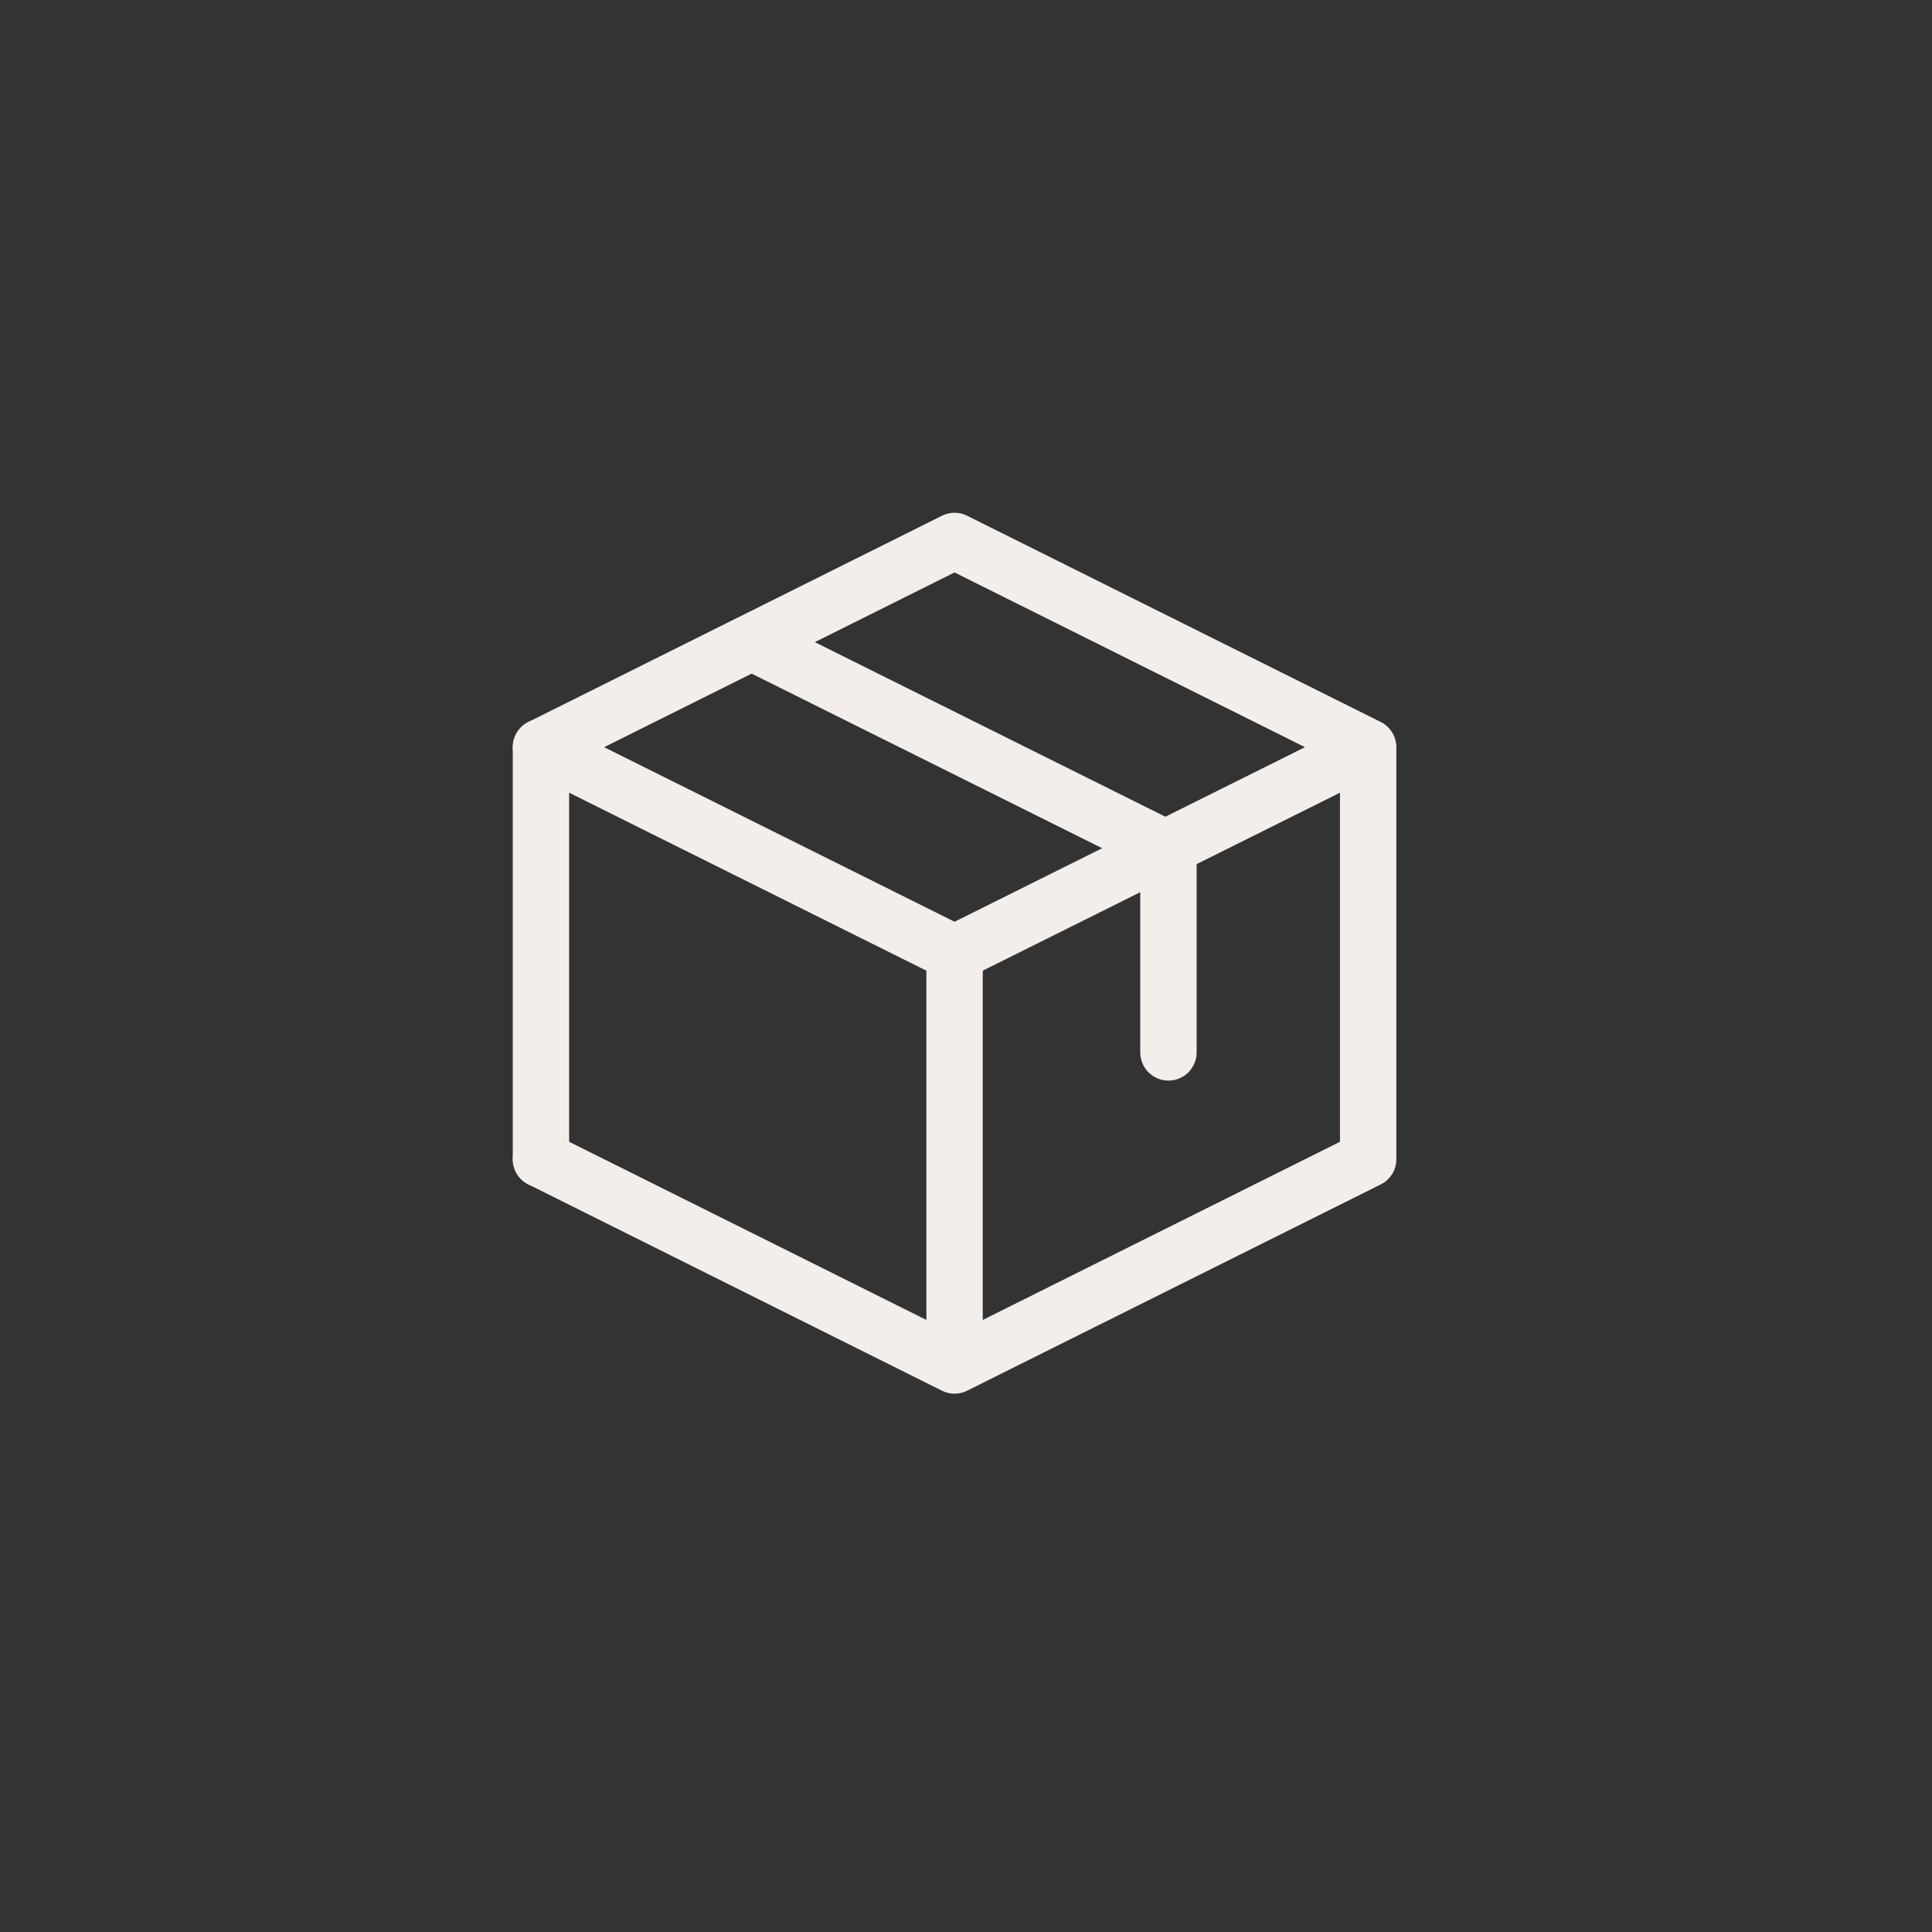 <svg xmlns="http://www.w3.org/2000/svg" width="75" height="75" fill="none"><rect width="100%" height="100%" fill="#333333" stroke="none"/><path stroke="#F3EEEA" stroke-linecap="round" stroke-linejoin="round" stroke-width="2.188" d="M53.112 45.001V29.006M53.112 29.006l-16.056 7.998L21 29.006 37.056 21l16.056 8.006ZM53.112 45.001l-16.056 8.007L21 45"/><path stroke="#F3EEEA" stroke-linecap="round" stroke-linejoin="round" stroke-width="2.188" d="m29.303 24.99 16.056 7.997v7.867M21 29.006v15.995"/><path stroke="#F3EEEA" stroke-miterlimit="10" stroke-width="2.188" d="M37.056 52.973V36.978"/></svg>
